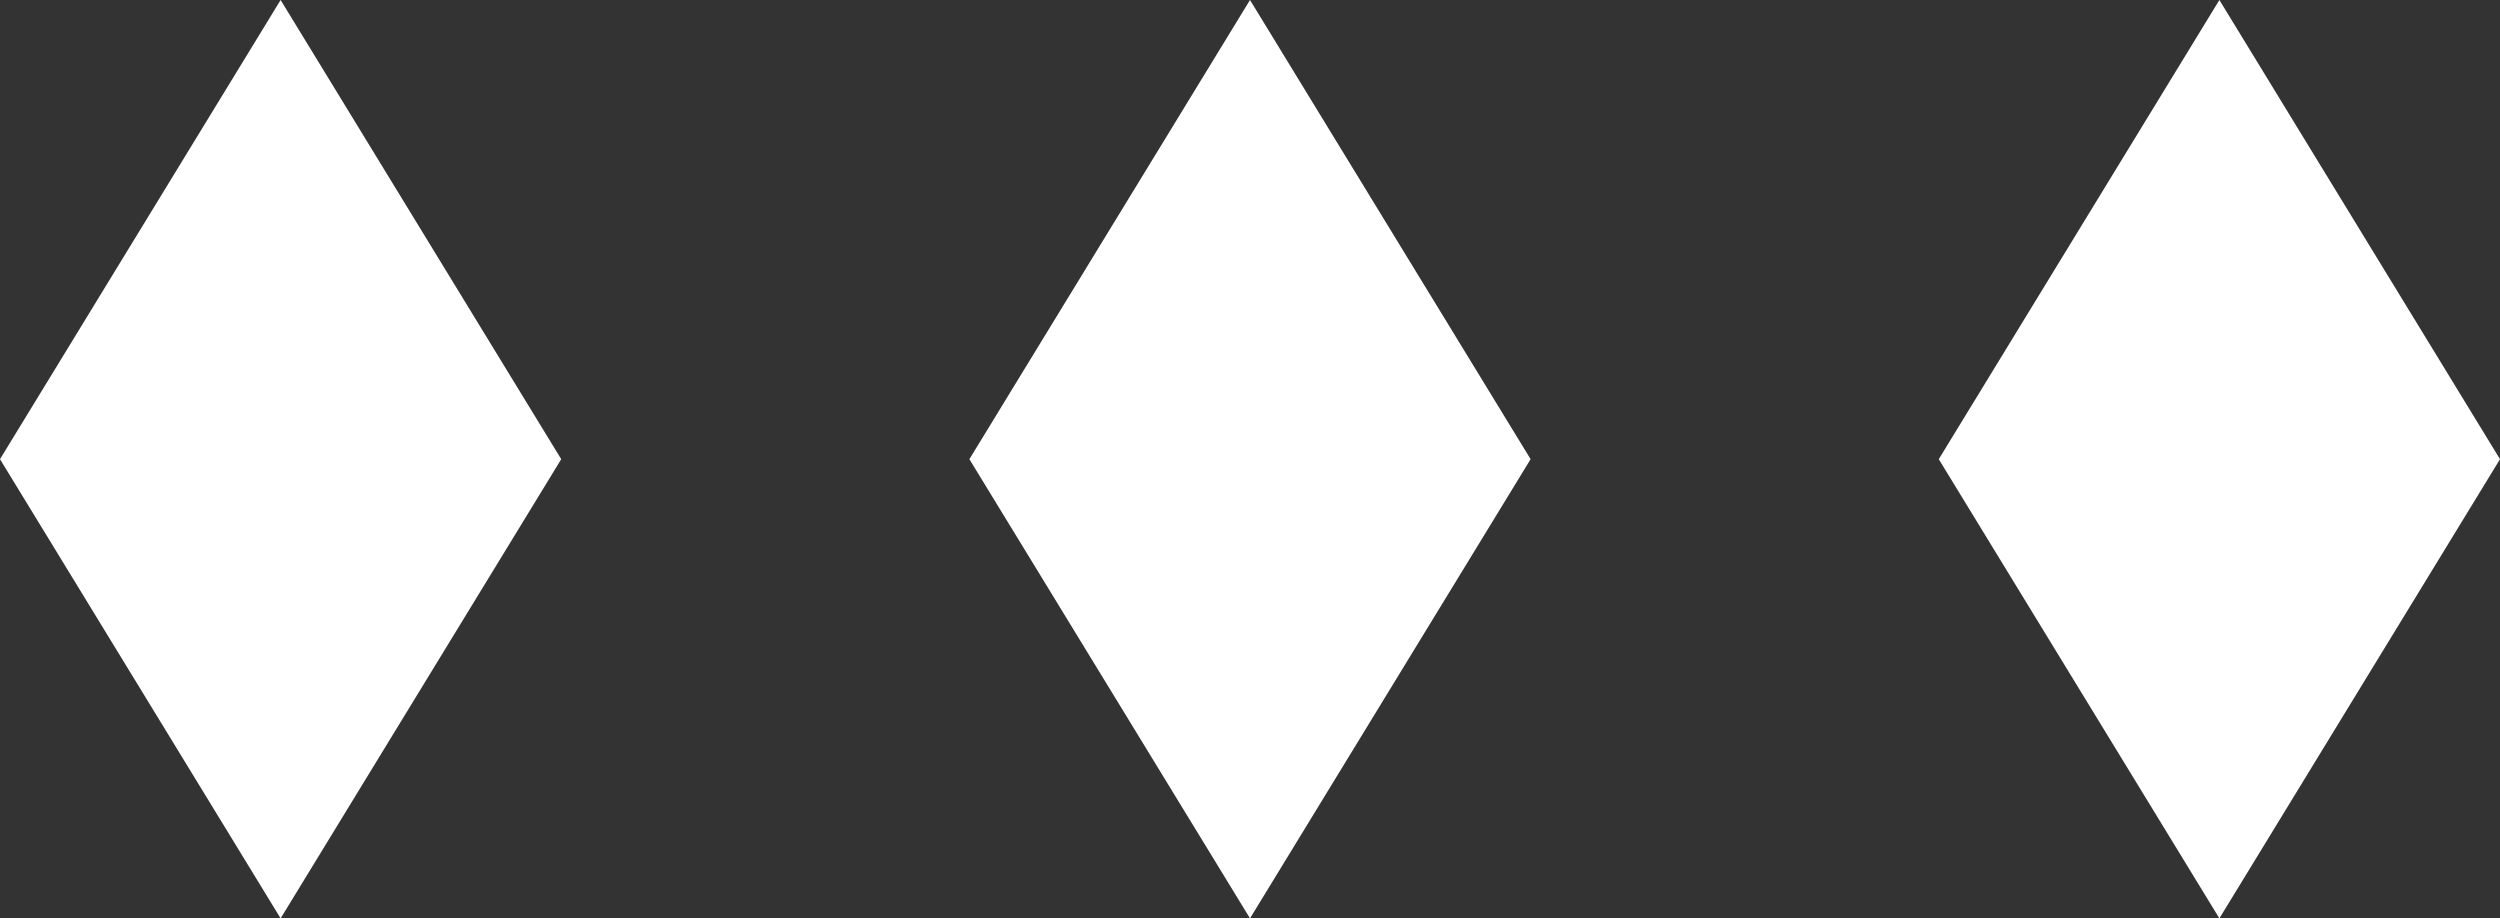 <?xml version="1.0" encoding="UTF-8"?> <svg xmlns="http://www.w3.org/2000/svg" width="49" height="18" viewBox="0 0 49 18" fill="none"><rect x="0" y="0" width="49" height="18" fill="#333333" stroke="none"/><path d="M5.5 0L0 9L5.5 18L11 9L5.5 0Z" fill="white"></path><path d="M24.5 0L19 9L24.5 18L30 9L24.5 0Z" fill="white"></path><path d="M43.5 0L38 9L43.5 18L49 9L43.5 0Z" fill="white"></path></svg> 